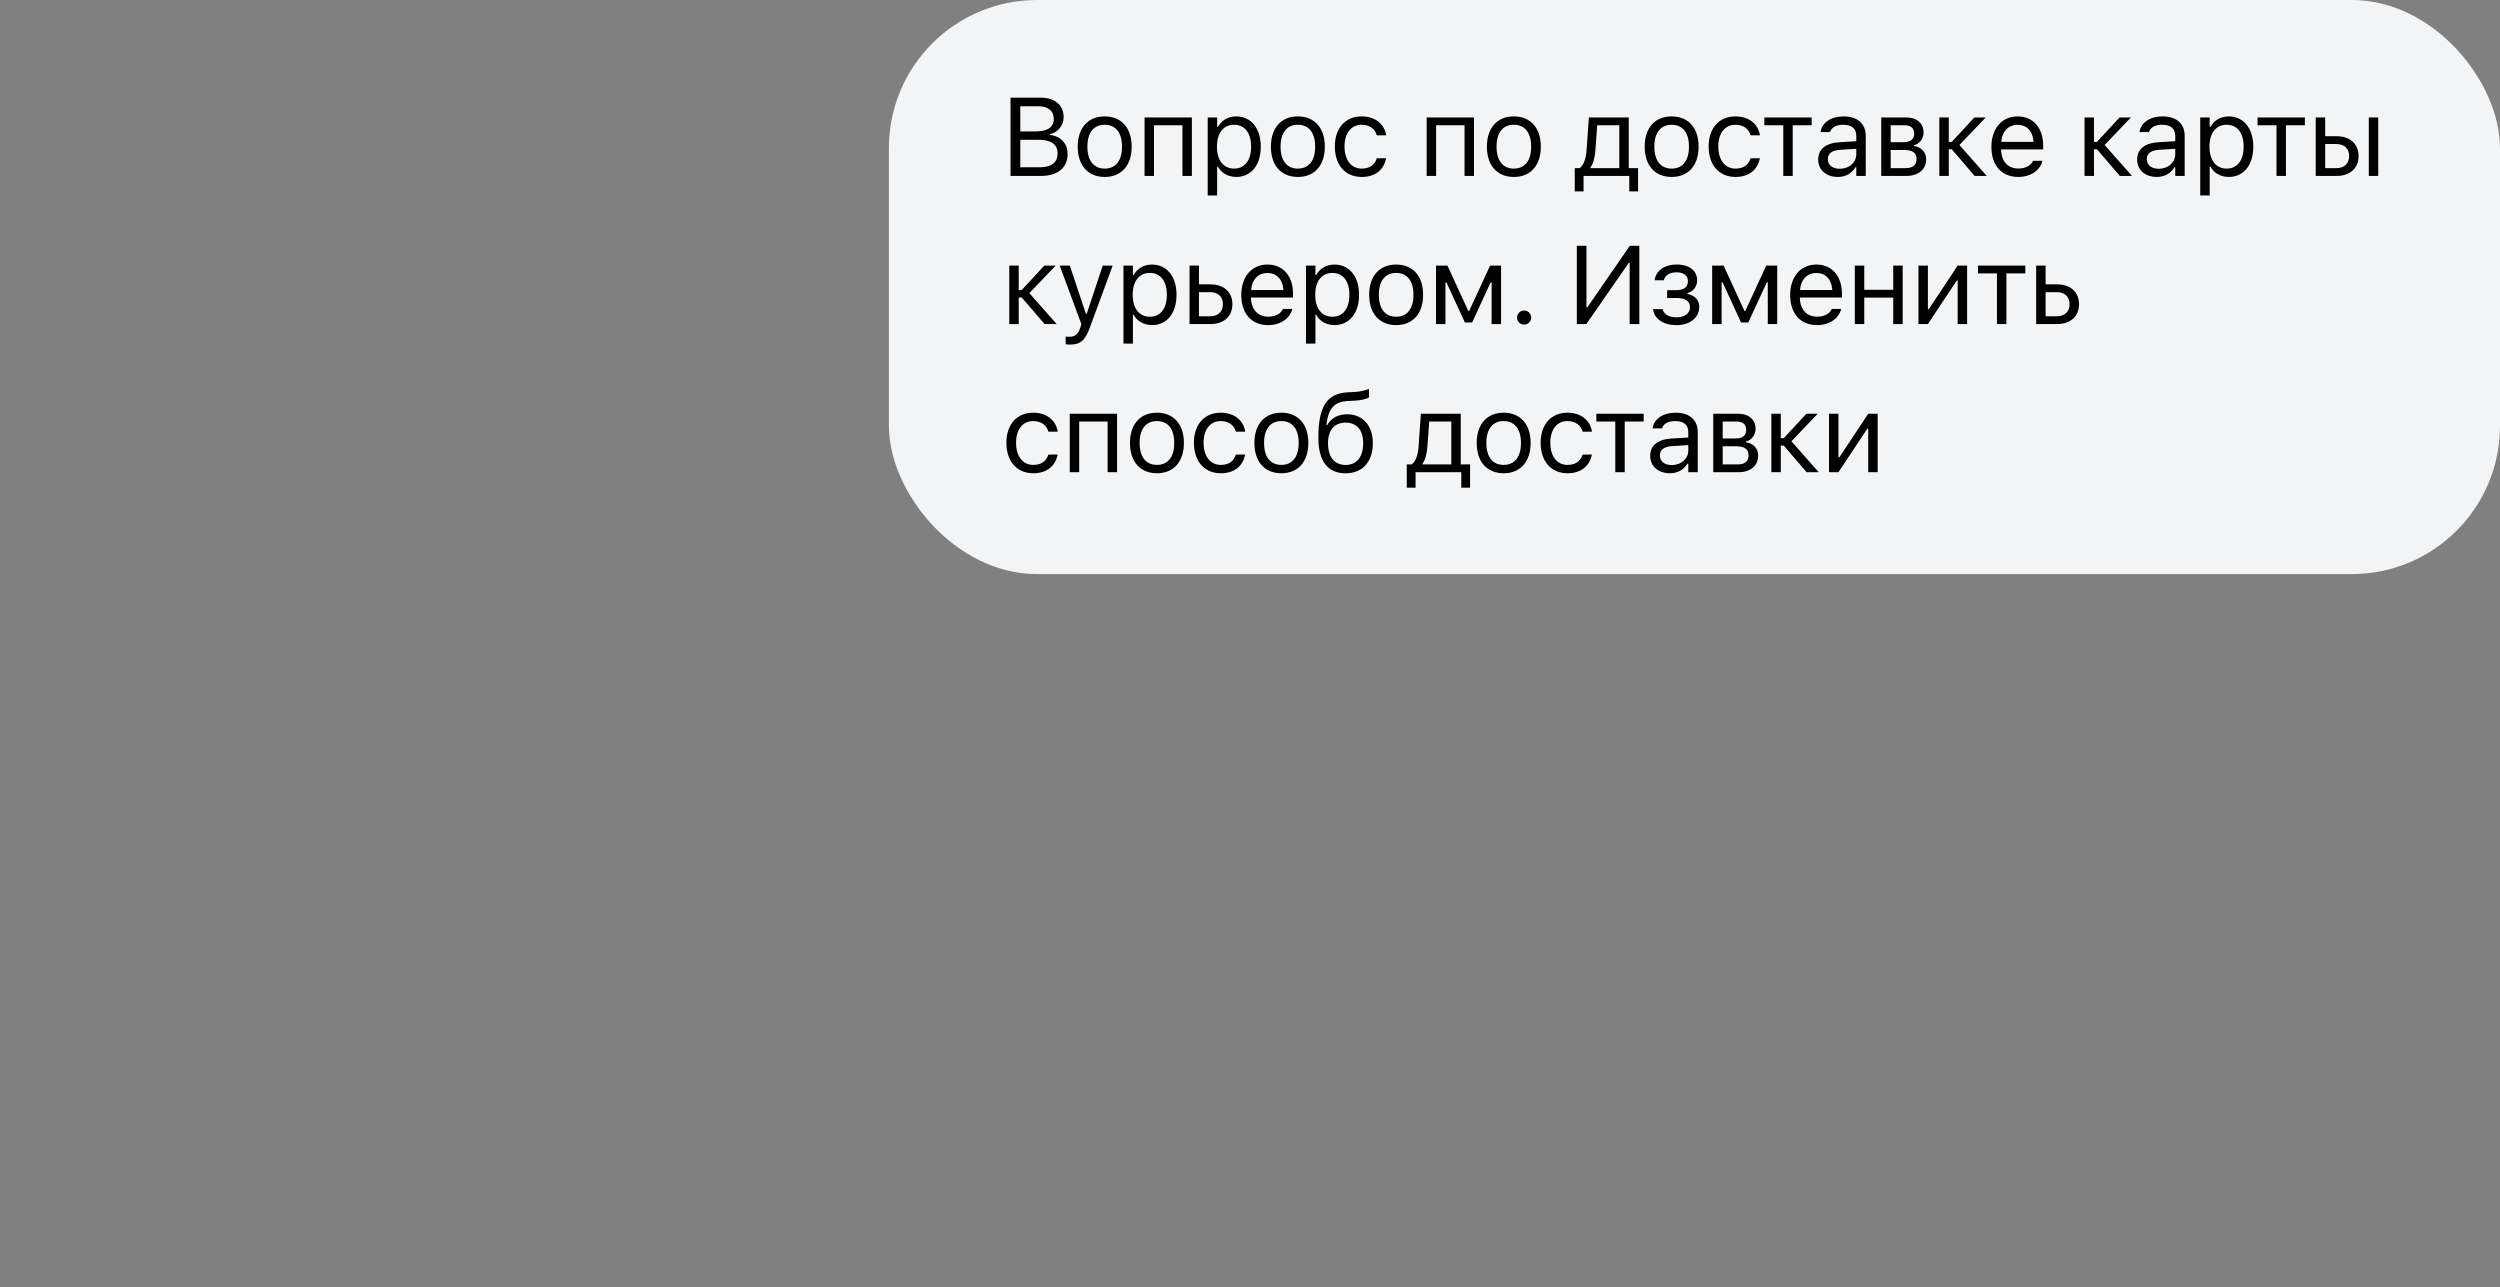 <?xml version="1.0" encoding="UTF-8"?> <svg xmlns="http://www.w3.org/2000/svg" width="270" height="139" viewBox="0 0 270 139" fill="none"><rect x="0" y="0" width="270" height="139" fill="#808080" stroke="none"/> <rect x="96" width="174" height="62" rx="16" fill="#F3F4F5"></rect> <path d="M109.137 19H112.436C114.234 19 115.301 18.115 115.301 16.633V16.621C115.301 15.508 114.568 14.717 113.414 14.57V14.477C114.229 14.33 114.873 13.533 114.873 12.66V12.648C114.873 11.359 113.924 10.545 112.371 10.545H109.137V19ZM112.148 11.477C113.197 11.477 113.807 11.975 113.807 12.83V12.842C113.807 13.732 113.156 14.19 111.879 14.19H110.191V11.477H112.148ZM112.178 15.098C113.525 15.098 114.217 15.596 114.217 16.568V16.58C114.217 17.553 113.549 18.068 112.277 18.068H110.191V15.098H112.178ZM119.307 19.111C121.106 19.111 122.22 17.869 122.22 15.848V15.836C122.22 13.809 121.106 12.572 119.307 12.572C117.509 12.572 116.395 13.809 116.395 15.836V15.848C116.395 17.869 117.509 19.111 119.307 19.111ZM119.307 18.209C118.112 18.209 117.438 17.336 117.438 15.848V15.836C117.438 14.342 118.112 13.475 119.307 13.475C120.503 13.475 121.177 14.342 121.177 15.836V15.848C121.177 17.336 120.503 18.209 119.307 18.209ZM123.613 19H124.632V13.527H127.703V19H128.722V12.684H123.613V19ZM130.432 21.109H131.452V18.004H131.545C131.891 18.678 132.647 19.111 133.514 19.111C135.12 19.111 136.163 17.828 136.163 15.848V15.836C136.163 13.867 135.114 12.572 133.514 12.572C132.635 12.572 131.932 12.988 131.545 13.691H131.452V12.684H130.432V21.109ZM133.28 18.209C132.131 18.209 131.428 17.307 131.428 15.848V15.836C131.428 14.377 132.131 13.475 133.28 13.475C134.434 13.475 135.12 14.365 135.12 15.836V15.848C135.12 17.318 134.434 18.209 133.28 18.209ZM140.169 19.111C141.968 19.111 143.081 17.869 143.081 15.848V15.836C143.081 13.809 141.968 12.572 140.169 12.572C138.37 12.572 137.257 13.809 137.257 15.836V15.848C137.257 17.869 138.37 19.111 140.169 19.111ZM140.169 18.209C138.974 18.209 138.3 17.336 138.3 15.848V15.836C138.3 14.342 138.974 13.475 140.169 13.475C141.364 13.475 142.038 14.342 142.038 15.836V15.848C142.038 17.336 141.364 18.209 140.169 18.209ZM147.064 19.111C148.582 19.111 149.432 18.297 149.689 17.154L149.701 17.09L148.693 17.096L148.682 17.131C148.447 17.834 147.908 18.209 147.059 18.209C145.934 18.209 145.207 17.277 145.207 15.824V15.812C145.207 14.389 145.922 13.475 147.059 13.475C147.967 13.475 148.529 13.979 148.688 14.6L148.693 14.617H149.707L149.701 14.582C149.514 13.457 148.594 12.572 147.059 12.572C145.289 12.572 144.164 13.85 144.164 15.812V15.824C144.164 17.828 145.295 19.111 147.064 19.111ZM154.082 19H155.101V13.527H158.171V19H159.191V12.684H154.082V19ZM163.496 19.111C165.295 19.111 166.409 17.869 166.409 15.848V15.836C166.409 13.809 165.295 12.572 163.496 12.572C161.698 12.572 160.584 13.809 160.584 15.836V15.848C160.584 17.869 161.698 19.111 163.496 19.111ZM163.496 18.209C162.301 18.209 161.627 17.336 161.627 15.848V15.836C161.627 14.342 162.301 13.475 163.496 13.475C164.692 13.475 165.366 14.342 165.366 15.836V15.848C165.366 17.336 164.692 18.209 163.496 18.209ZM171.023 20.67V19H175.963V20.67H176.912V18.156H175.904V12.684H171.598L171.352 16.205C171.293 17.055 171.064 17.852 170.602 18.156H170.074V20.67H171.023ZM174.885 18.156H171.779V18.062C172.078 17.67 172.242 16.996 172.301 16.229L172.5 13.527H174.885V18.156ZM180.538 19.111C182.337 19.111 183.45 17.869 183.45 15.848V15.836C183.45 13.809 182.337 12.572 180.538 12.572C178.739 12.572 177.626 13.809 177.626 15.836V15.848C177.626 17.869 178.739 19.111 180.538 19.111ZM180.538 18.209C179.343 18.209 178.669 17.336 178.669 15.848V15.836C178.669 14.342 179.343 13.475 180.538 13.475C181.733 13.475 182.407 14.342 182.407 15.836V15.848C182.407 17.336 181.733 18.209 180.538 18.209ZM187.433 19.111C188.951 19.111 189.8 18.297 190.058 17.154L190.07 17.09L189.062 17.096L189.05 17.131C188.816 17.834 188.277 18.209 187.427 18.209C186.302 18.209 185.576 17.277 185.576 15.824V15.812C185.576 14.389 186.291 13.475 187.427 13.475C188.336 13.475 188.898 13.979 189.056 14.6L189.062 14.617H190.076L190.07 14.582C189.882 13.457 188.963 12.572 187.427 12.572C185.658 12.572 184.533 13.85 184.533 15.812V15.824C184.533 17.828 185.664 19.111 187.433 19.111ZM195.659 12.684H190.549V13.527H192.594V19H193.614V13.527H195.659V12.684ZM198.476 19.111C199.325 19.111 199.988 18.742 200.386 18.068H200.48V19H201.499V14.676C201.499 13.363 200.638 12.572 199.097 12.572C197.749 12.572 196.788 13.24 196.624 14.23L196.618 14.266H197.638L197.644 14.248C197.808 13.756 198.306 13.475 199.062 13.475C200.005 13.475 200.48 13.896 200.48 14.676V15.25L198.669 15.361C197.198 15.449 196.366 16.1 196.366 17.225V17.236C196.366 18.385 197.275 19.111 198.476 19.111ZM197.409 17.213V17.201C197.409 16.574 197.831 16.234 198.792 16.176L200.48 16.07V16.645C200.48 17.547 199.724 18.227 198.687 18.227C197.954 18.227 197.409 17.852 197.409 17.213ZM203.174 19H205.863C207.223 19 208.025 18.285 208.025 17.189V17.178C208.025 16.445 207.516 15.883 206.713 15.771V15.678C207.305 15.555 207.744 14.963 207.744 14.336V14.324C207.744 13.334 207.047 12.684 205.852 12.684H203.174V19ZM204.193 15.355V13.527H205.705C206.414 13.527 206.73 13.891 206.73 14.43V14.441C206.73 15.039 206.361 15.355 205.541 15.355H204.193ZM204.193 18.156V16.199H205.629C206.537 16.199 206.988 16.492 206.988 17.16V17.172C206.988 17.805 206.596 18.156 205.822 18.156H204.193ZM210.79 16.123L213.262 19H214.569L211.616 15.66L214.458 12.684H213.233L210.79 15.326H210.468V12.684H209.448V19H210.468V16.123H210.79ZM217.966 19.111C219.455 19.111 220.357 18.268 220.574 17.412L220.586 17.365H219.566L219.543 17.418C219.373 17.799 218.845 18.203 217.99 18.203C216.865 18.203 216.144 17.441 216.115 16.135H220.662V15.736C220.662 13.85 219.619 12.572 217.902 12.572C216.185 12.572 215.072 13.908 215.072 15.859V15.865C215.072 17.846 216.162 19.111 217.966 19.111ZM217.896 13.48C218.828 13.48 219.519 14.072 219.625 15.32H216.132C216.244 14.119 216.959 13.48 217.896 13.48ZM226.472 16.123L228.945 19H230.251L227.298 15.66L230.14 12.684H228.915L226.472 15.326H226.15V12.684H225.13V19H226.15V16.123H226.472ZM232.922 19.111C233.771 19.111 234.434 18.742 234.832 18.068H234.926V19H235.945V14.676C235.945 13.363 235.084 12.572 233.543 12.572C232.195 12.572 231.234 13.24 231.07 14.23L231.064 14.266H232.084L232.09 14.248C232.254 13.756 232.752 13.475 233.508 13.475C234.451 13.475 234.926 13.896 234.926 14.676V15.25L233.115 15.361C231.645 15.449 230.812 16.1 230.812 17.225V17.236C230.812 18.385 231.721 19.111 232.922 19.111ZM231.855 17.213V17.201C231.855 16.574 232.277 16.234 233.238 16.176L234.926 16.07V16.645C234.926 17.547 234.17 18.227 233.133 18.227C232.4 18.227 231.855 17.852 231.855 17.213ZM237.626 21.109H238.645V18.004H238.739C239.085 18.678 239.841 19.111 240.708 19.111C242.313 19.111 243.356 17.828 243.356 15.848V15.836C243.356 13.867 242.307 12.572 240.708 12.572C239.829 12.572 239.126 12.988 238.739 13.691H238.645V12.684H237.626V21.109ZM240.473 18.209C239.325 18.209 238.622 17.307 238.622 15.848V15.836C238.622 14.377 239.325 13.475 240.473 13.475C241.628 13.475 242.313 14.365 242.313 15.836V15.848C242.313 17.318 241.628 18.209 240.473 18.209ZM248.927 12.684H243.818V13.527H245.863V19H246.882V13.527H248.927V12.684ZM250.098 19H252.354C253.801 19 254.727 18.168 254.727 16.861V16.85C254.727 15.543 253.801 14.711 252.354 14.711H251.118V12.684H250.098V19ZM255.829 19H256.848V12.684H255.829V19ZM252.354 15.555C253.18 15.555 253.707 16.064 253.707 16.85V16.861C253.707 17.641 253.186 18.156 252.354 18.156H251.118V15.555H252.354ZM110.344 32.123L112.816 35H114.123L111.17 31.66L114.012 28.684H112.787L110.344 31.326H110.021V28.684H109.002V35H110.021V32.123H110.344ZM115.54 37.215C116.659 37.215 117.18 36.805 117.702 35.387L120.169 28.684H119.096L117.368 33.881H117.274L115.54 28.684H114.45L116.788 35.006L116.671 35.381C116.442 36.107 116.091 36.371 115.511 36.371C115.37 36.371 115.212 36.365 115.089 36.342V37.18C115.229 37.203 115.405 37.215 115.54 37.215ZM121.334 37.109H122.353V34.004H122.447C122.793 34.678 123.548 35.111 124.416 35.111C126.021 35.111 127.064 33.828 127.064 31.848V31.836C127.064 29.867 126.015 28.572 124.416 28.572C123.537 28.572 122.834 28.988 122.447 29.691H122.353V28.684H121.334V37.109ZM124.181 34.209C123.033 34.209 122.33 33.307 122.33 31.848V31.836C122.33 30.377 123.033 29.475 124.181 29.475C125.336 29.475 126.021 30.365 126.021 31.836V31.848C126.021 33.318 125.336 34.209 124.181 34.209ZM128.469 35H130.725C132.172 35 133.098 34.168 133.098 32.861V32.85C133.098 31.543 132.172 30.711 130.725 30.711H129.489V28.684H128.469V35ZM130.725 31.555C131.551 31.555 132.079 32.065 132.079 32.85V32.861C132.079 33.641 131.557 34.156 130.725 34.156H129.489V31.555H130.725ZM136.952 35.111C138.441 35.111 139.343 34.268 139.56 33.412L139.571 33.365H138.552L138.529 33.418C138.359 33.799 137.831 34.203 136.976 34.203C135.851 34.203 135.13 33.441 135.101 32.135H139.648V31.736C139.648 29.85 138.605 28.572 136.888 28.572C135.171 28.572 134.058 29.908 134.058 31.859V31.865C134.058 33.846 135.148 35.111 136.952 35.111ZM136.882 29.48C137.814 29.48 138.505 30.072 138.611 31.32H135.118C135.23 30.119 135.945 29.48 136.882 29.48ZM141.047 37.109H142.066V34.004H142.16C142.506 34.678 143.262 35.111 144.129 35.111C145.734 35.111 146.777 33.828 146.777 31.848V31.836C146.777 29.867 145.729 28.572 144.129 28.572C143.25 28.572 142.547 28.988 142.16 29.691H142.066V28.684H141.047V37.109ZM143.895 34.209C142.746 34.209 142.043 33.307 142.043 31.848V31.836C142.043 30.377 142.746 29.475 143.895 29.475C145.049 29.475 145.734 30.365 145.734 31.836V31.848C145.734 33.318 145.049 34.209 143.895 34.209ZM150.784 35.111C152.583 35.111 153.696 33.869 153.696 31.848V31.836C153.696 29.809 152.583 28.572 150.784 28.572C148.985 28.572 147.872 29.809 147.872 31.836V31.848C147.872 33.869 148.985 35.111 150.784 35.111ZM150.784 34.209C149.589 34.209 148.915 33.336 148.915 31.848V31.836C148.915 30.342 149.589 29.475 150.784 29.475C151.979 29.475 152.653 30.342 152.653 31.836V31.848C152.653 33.336 151.979 34.209 150.784 34.209ZM156.109 35V30.506H156.22L158.207 34.824H158.992L160.984 30.506H161.095V35H162.115V28.684H160.931L158.67 33.582H158.576L156.326 28.684H155.089V35H156.109ZM164.604 35.059C165.026 35.059 165.366 34.713 165.366 34.297C165.366 33.875 165.026 33.535 164.604 33.535C164.188 33.535 163.842 33.875 163.842 34.297C163.842 34.713 164.188 35.059 164.604 35.059ZM170.297 35H171.322L175.91 28.385H176.004V35H177.047V26.545H176.021L171.439 33.184H171.34V26.545H170.297V35ZM181.036 35.117C182.507 35.117 183.52 34.315 183.52 33.143V33.131C183.52 32.428 183.081 31.924 182.249 31.742V31.648C182.876 31.502 183.292 30.922 183.292 30.283V30.271C183.292 29.264 182.483 28.566 181.071 28.566C179.782 28.566 178.856 29.211 178.71 30.225L178.704 30.266H179.7L179.706 30.236C179.805 29.732 180.35 29.41 181.071 29.41C181.88 29.41 182.296 29.809 182.296 30.348V30.359C182.296 31.016 181.845 31.338 181.036 31.338H180.052V32.182H181.036C182.003 32.182 182.518 32.498 182.518 33.184V33.195C182.518 33.822 181.968 34.273 181.036 34.273C180.268 34.273 179.706 33.945 179.577 33.43L179.565 33.383H178.528L178.534 33.43C178.663 34.449 179.688 35.117 181.036 35.117ZM185.933 35V30.506H186.045L188.031 34.824H188.816L190.808 30.506H190.92V35H191.939V28.684H190.755L188.494 33.582H188.4L186.15 28.684H184.914V35H185.933ZM196.233 35.111C197.721 35.111 198.623 34.268 198.84 33.412L198.852 33.365H197.832L197.809 33.418C197.639 33.799 197.112 34.203 196.256 34.203C195.131 34.203 194.411 33.441 194.381 32.135H198.928V31.736C198.928 29.85 197.885 28.572 196.168 28.572C194.452 28.572 193.338 29.908 193.338 31.859V31.865C193.338 33.846 194.428 35.111 196.233 35.111ZM196.162 29.48C197.094 29.48 197.786 30.072 197.891 31.32H194.399C194.51 30.119 195.225 29.48 196.162 29.48ZM204.47 35H205.489V28.684H204.47V31.297H201.341V28.684H200.321V35H201.341V32.141H204.47V35ZM207.193 35H208.213L211.336 30.289H211.43V35H212.449V28.684H211.43L208.307 33.395H208.213V28.684H207.193V35ZM218.735 28.684H213.626V29.527H215.671V35H216.69V29.527H218.735V28.684ZM219.906 35H222.162C223.609 35 224.535 34.168 224.535 32.861V32.85C224.535 31.543 223.609 30.711 222.162 30.711H220.925V28.684H219.906V35ZM222.162 31.555C222.988 31.555 223.515 32.065 223.515 32.85V32.861C223.515 33.641 222.994 34.156 222.162 34.156H220.925V31.555H222.162ZM111.592 51.111C113.109 51.111 113.959 50.297 114.217 49.154L114.229 49.09L113.221 49.096L113.209 49.131C112.975 49.834 112.436 50.209 111.586 50.209C110.461 50.209 109.734 49.277 109.734 47.824V47.812C109.734 46.389 110.449 45.475 111.586 45.475C112.494 45.475 113.057 45.978 113.215 46.6L113.221 46.617H114.234L114.229 46.582C114.041 45.457 113.121 44.572 111.586 44.572C109.816 44.572 108.691 45.85 108.691 47.812V47.824C108.691 49.828 109.822 51.111 111.592 51.111ZM115.534 51H116.554V45.527H119.624V51H120.643V44.684H115.534V51ZM124.949 51.111C126.748 51.111 127.861 49.869 127.861 47.848V47.836C127.861 45.809 126.748 44.572 124.949 44.572C123.15 44.572 122.037 45.809 122.037 47.836V47.848C122.037 49.869 123.15 51.111 124.949 51.111ZM124.949 50.209C123.754 50.209 123.08 49.336 123.08 47.848V47.836C123.08 46.342 123.754 45.475 124.949 45.475C126.144 45.475 126.818 46.342 126.818 47.836V47.848C126.818 49.336 126.144 50.209 124.949 50.209ZM131.844 51.111C133.362 51.111 134.211 50.297 134.469 49.154L134.481 49.09L133.473 49.096L133.461 49.131C133.227 49.834 132.688 50.209 131.838 50.209C130.713 50.209 129.987 49.277 129.987 47.824V47.812C129.987 46.389 130.702 45.475 131.838 45.475C132.746 45.475 133.309 45.978 133.467 46.6L133.473 46.617H134.487L134.481 46.582C134.293 45.457 133.373 44.572 131.838 44.572C130.069 44.572 128.944 45.85 128.944 47.812V47.824C128.944 49.828 130.075 51.111 131.844 51.111ZM138.388 51.111C140.187 51.111 141.3 49.869 141.3 47.848V47.836C141.3 45.809 140.187 44.572 138.388 44.572C136.589 44.572 135.476 45.809 135.476 47.836V47.848C135.476 49.869 136.589 51.111 138.388 51.111ZM138.388 50.209C137.193 50.209 136.519 49.336 136.519 47.848V47.836C136.519 46.342 137.193 45.475 138.388 45.475C139.583 45.475 140.257 46.342 140.257 47.836V47.848C140.257 49.336 139.583 50.209 138.388 50.209ZM145.324 51.117C147.146 51.117 148.266 49.875 148.266 47.871V47.859C148.266 45.955 147.176 44.742 145.477 44.742C144.521 44.742 143.766 45.152 143.338 45.908H143.244L143.262 45.779C143.496 44.057 144.135 43.371 145.605 43.307L146.25 43.277C146.982 43.242 147.65 43.09 147.85 42.902V42C147.305 42.223 146.707 42.316 146.203 42.34L145.57 42.369C143.314 42.475 142.383 43.904 142.383 47.256V47.268C142.383 49.799 143.391 51.117 145.324 51.117ZM145.324 50.215C144.117 50.215 143.426 49.353 143.426 47.871V47.859C143.426 46.447 144.117 45.645 145.324 45.645C146.531 45.645 147.223 46.447 147.223 47.859V47.871C147.223 49.353 146.531 50.215 145.324 50.215ZM152.88 52.67V51H157.82V52.67H158.769V50.156H157.761V44.684H153.455L153.209 48.205C153.15 49.055 152.921 49.852 152.459 50.156H151.931V52.67H152.88ZM156.742 50.156H153.636V50.062C153.935 49.67 154.099 48.996 154.158 48.228L154.357 45.527H156.742V50.156ZM162.395 51.111C164.194 51.111 165.307 49.869 165.307 47.848V47.836C165.307 45.809 164.194 44.572 162.395 44.572C160.596 44.572 159.483 45.809 159.483 47.836V47.848C159.483 49.869 160.596 51.111 162.395 51.111ZM162.395 50.209C161.2 50.209 160.526 49.336 160.526 47.848V47.836C160.526 46.342 161.2 45.475 162.395 45.475C163.59 45.475 164.264 46.342 164.264 47.836V47.848C164.264 49.336 163.59 50.209 162.395 50.209ZM169.29 51.111C170.808 51.111 171.657 50.297 171.915 49.154L171.927 49.09L170.919 49.096L170.907 49.131C170.673 49.834 170.134 50.209 169.284 50.209C168.159 50.209 167.433 49.277 167.433 47.824V47.812C167.433 46.389 168.148 45.475 169.284 45.475C170.193 45.475 170.755 45.978 170.913 46.6L170.919 46.617H171.933L171.927 46.582C171.739 45.457 170.82 44.572 169.284 44.572C167.515 44.572 166.39 45.85 166.39 47.812V47.824C166.39 49.828 167.521 51.111 169.29 51.111ZM177.516 44.684H172.406V45.527H174.451V51H175.471V45.527H177.516V44.684ZM180.333 51.111C181.182 51.111 181.845 50.742 182.243 50.068H182.337V51H183.356V46.676C183.356 45.363 182.495 44.572 180.954 44.572C179.606 44.572 178.645 45.24 178.481 46.23L178.475 46.266H179.495L179.501 46.248C179.665 45.756 180.163 45.475 180.919 45.475C181.862 45.475 182.337 45.897 182.337 46.676V47.25L180.526 47.361C179.055 47.449 178.223 48.1 178.223 49.225V49.236C178.223 50.385 179.132 51.111 180.333 51.111ZM179.266 49.213V49.201C179.266 48.574 179.688 48.234 180.649 48.176L182.337 48.07V48.645C182.337 49.547 181.581 50.227 180.544 50.227C179.811 50.227 179.266 49.852 179.266 49.213ZM185.031 51H187.72C189.08 51 189.882 50.285 189.882 49.19V49.178C189.882 48.445 189.373 47.883 188.57 47.772V47.678C189.162 47.555 189.601 46.963 189.601 46.336V46.324C189.601 45.334 188.904 44.684 187.709 44.684H185.031V51ZM186.05 47.355V45.527H187.562C188.271 45.527 188.588 45.891 188.588 46.43V46.441C188.588 47.039 188.218 47.355 187.398 47.355H186.05ZM186.05 50.156V48.199H187.486C188.394 48.199 188.845 48.492 188.845 49.16V49.172C188.845 49.805 188.453 50.156 187.679 50.156H186.05ZM192.647 48.123L195.12 51H196.426L193.473 47.66L196.315 44.684H195.09L192.647 47.326H192.325V44.684H191.305V51H192.325V48.123H192.647ZM197.532 51H198.552L201.675 46.289H201.769V51H202.788V44.684H201.769L198.646 49.395H198.552V44.684H197.532V51Z" fill="black"></path> </svg> 